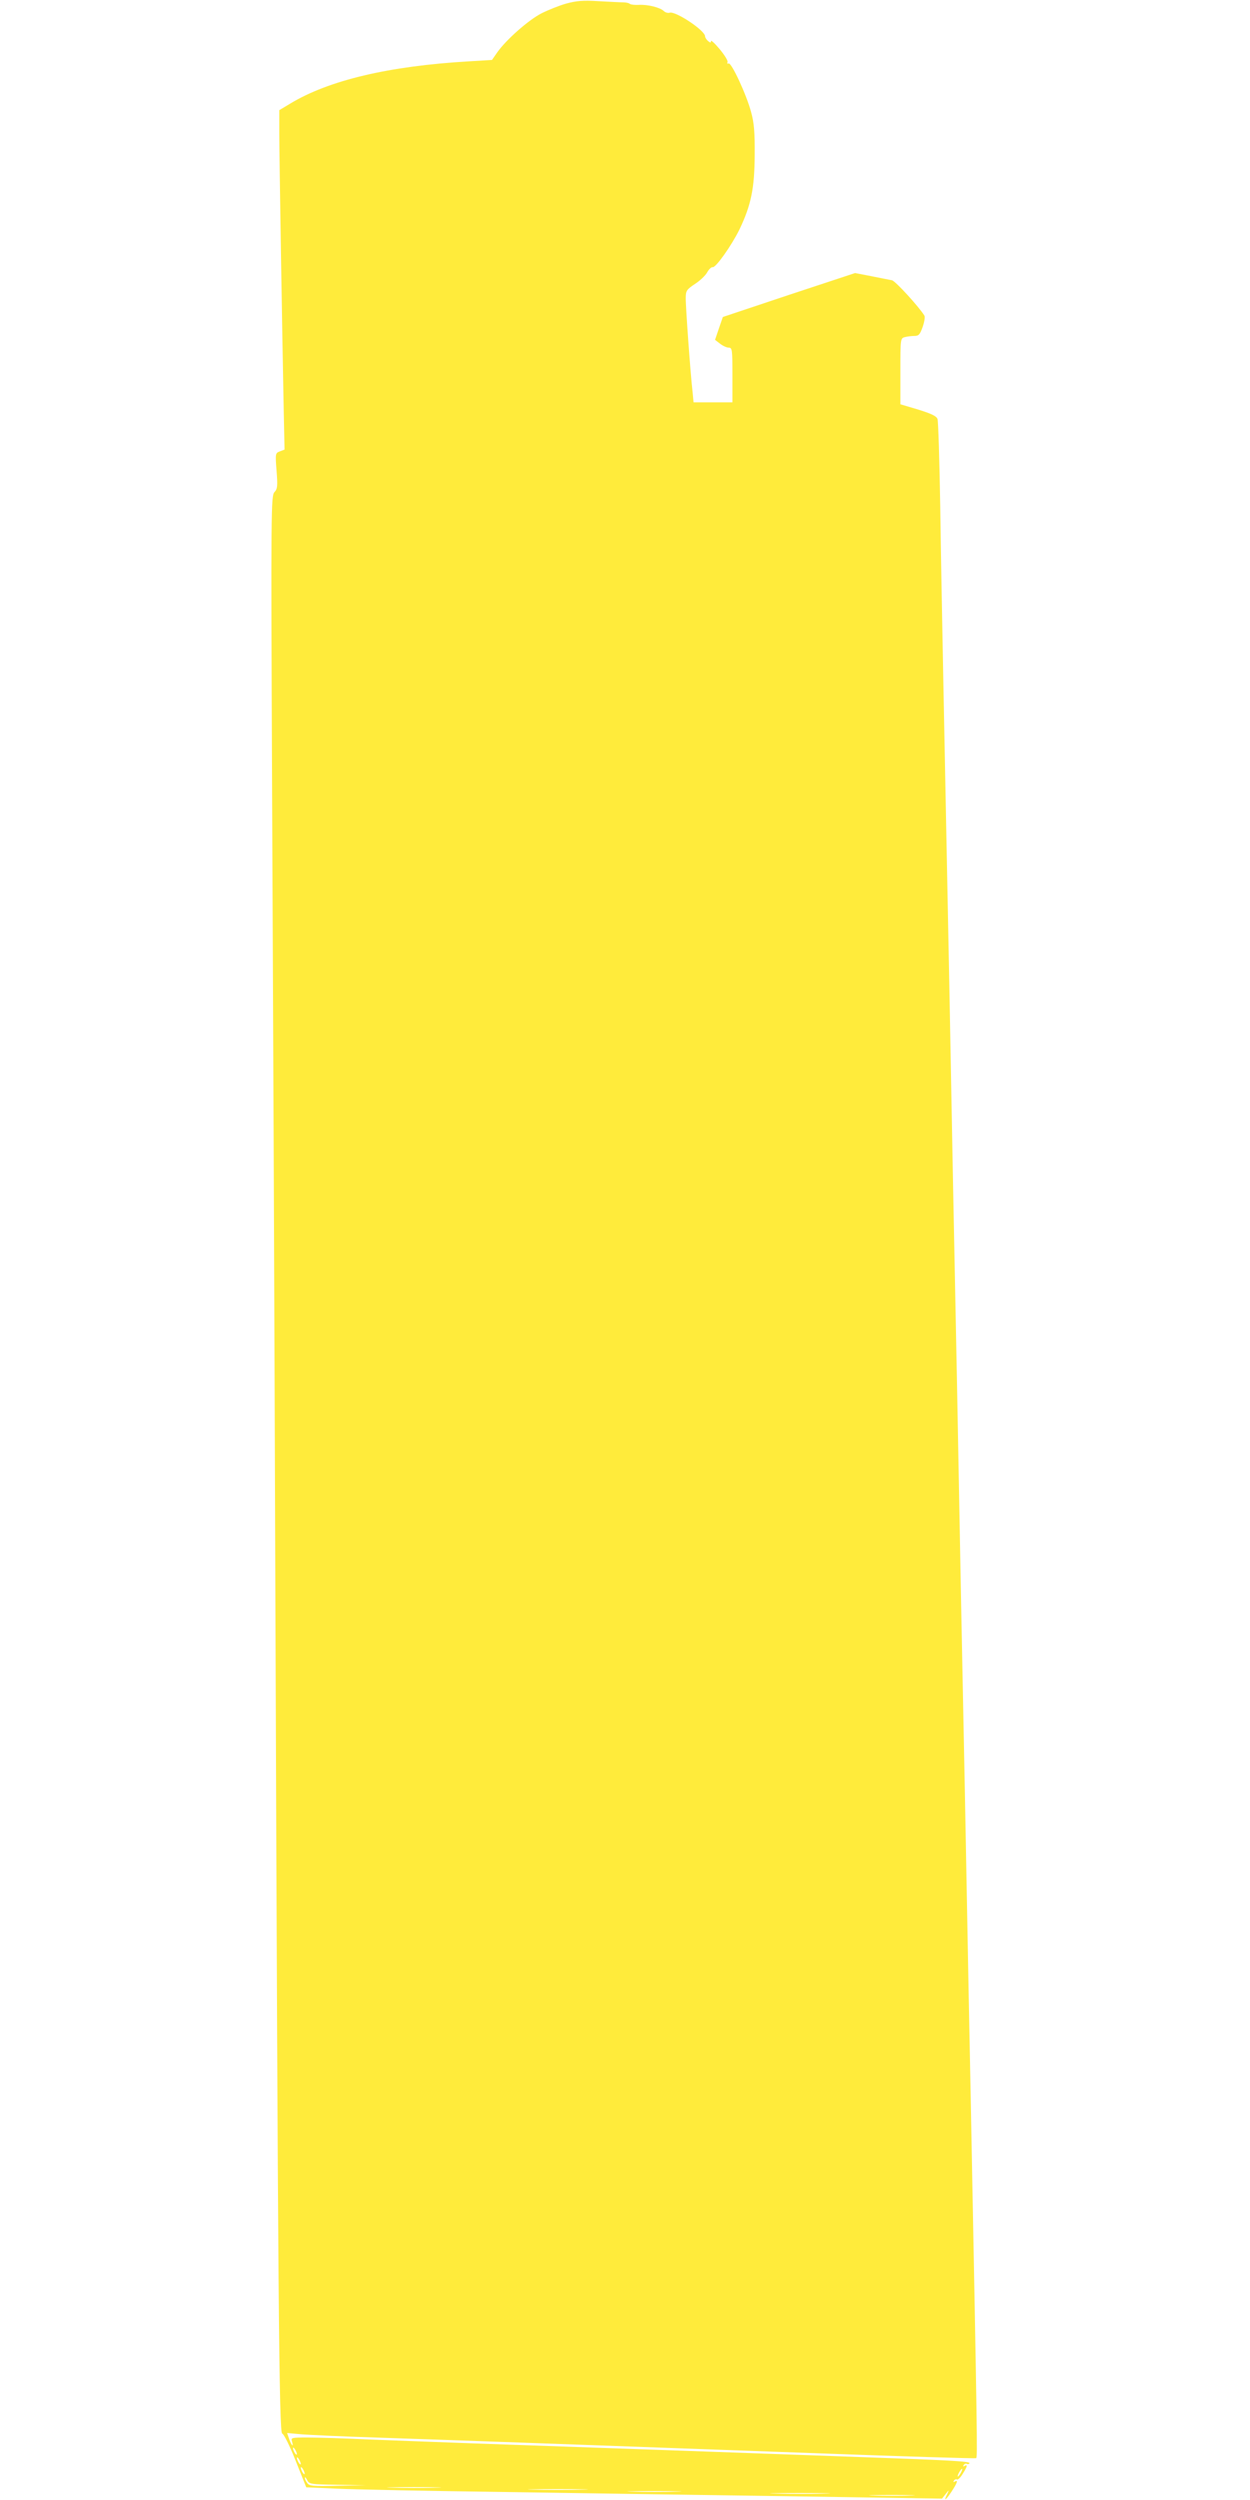 <?xml version="1.0" standalone="no"?>
<!DOCTYPE svg PUBLIC "-//W3C//DTD SVG 20010904//EN"
 "http://www.w3.org/TR/2001/REC-SVG-20010904/DTD/svg10.dtd">
<svg version="1.0" xmlns="http://www.w3.org/2000/svg"
 width="640pt" height="1280pt" viewBox="0 0 640 1280"
 preserveAspectRatio="xMidYMid meet">
<g transform="translate(0,1280) scale(0.1,-0.1)"
fill="#ffeb3b" stroke="none">
<path d="M2900 12782 c-36 -10 -93 -33 -127 -50 -67 -34 -182 -136 -227 -200
l-27 -39 -117 -7 c-412 -24 -719 -97 -917 -217 l-55 -33 0 -121 c0 -113 15
-1028 23 -1433 l4 -184 -24 -9 c-23 -9 -24 -10 -17 -99 6 -79 5 -93 -11 -110
-17 -19 -18 -82 -12 -1488 4 -807 12 -2682 17 -4167 13 -3602 19 -4285 35
-4285 7 0 38 -61 68 -137 l55 -138 158 -7 c88 -4 474 -12 859 -17 385 -6 1046
-16 1469 -22 l769 -12 19 24 c17 22 18 22 9 2 -21 -41 -11 -38 19 7 31 47 38
66 18 54 -7 -4 -8 -3 -4 5 4 6 11 9 16 6 4 -3 18 10 29 29 24 37 27 51 9 40
-7 -4 -8 -3 -4 5 4 6 11 9 16 6 5 -3 11 -1 14 3 6 10 -104 16 -564 32 -490 18
-1667 59 -1980 70 -168 6 -408 15 -534 20 -126 6 -267 10 -313 10 -80 0 -84
-1 -78 -20 10 -33 -2 -23 -14 11 l-11 32 78 -7 c42 -3 210 -11 372 -16 386
-13 838 -29 2244 -80 456 -17 831 -28 834 -26 7 8 6 81 -28 1851 -6 292 -15
757 -20 1035 -5 278 -14 744 -20 1035 -6 292 -15 760 -20 1040 -5 281 -14 749
-20 1040 -6 292 -15 757 -20 1035 -5 278 -14 746 -20 1040 -6 294 -15 751 -20
1015 -5 264 -13 671 -16 905 -4 234 -10 434 -14 445 -6 15 -32 27 -99 48 l-91
27 0 169 c0 166 0 169 23 175 12 3 34 6 49 6 22 0 28 7 42 46 9 26 13 52 9 58
-27 44 -148 177 -166 181 -12 2 -60 12 -106 21 l-83 16 -339 -112 -338 -113
-20 -58 -20 -59 26 -20 c14 -11 34 -20 44 -20 18 0 19 -10 19 -140 l0 -140
-99 0 -100 0 -5 53 c-11 94 -36 442 -35 482 0 36 5 43 47 71 25 16 54 43 63
60 9 16 22 28 28 26 16 -3 96 110 137 193 60 126 77 210 78 380 1 116 -3 166
-18 220 -23 88 -102 259 -116 250 -5 -3 -8 0 -5 7 3 7 -16 37 -40 66 -25 30
-45 48 -45 42 0 -10 -3 -10 -15 0 -8 7 -15 18 -15 24 0 30 -151 130 -181 121
-9 -3 -23 1 -31 9 -19 18 -83 34 -128 31 -19 -1 -39 1 -45 5 -5 5 -21 8 -35 8
-14 0 -70 3 -125 6 -80 5 -113 2 -165 -12z m-1380 -12547 c0 -5 -5 -3 -10 5
-5 8 -10 20 -10 25 0 6 5 3 10 -5 5 -8 10 -19 10 -25z m20 -50 c0 -5 -5 -3
-10 5 -5 8 -10 20 -10 25 0 6 5 3 10 -5 5 -8 10 -19 10 -25z m20 -50 c0 -5 -5
-3 -10 5 -5 8 -10 20 -10 25 0 6 5 3 10 -5 5 -8 10 -19 10 -25z m3360 5 c-6
-11 -13 -20 -16 -20 -2 0 0 9 6 20 6 11 13 20 16 20 2 0 0 -9 -6 -20z m-3191
-62 l146 -2 -145 -3 c-128 -3 -146 -2 -157 14 -7 9 -13 22 -12 27 0 6 5 1 11
-11 11 -22 17 -23 157 -25z m504 -15 c-62 -2 -164 -2 -225 0 -62 1 -12 3 112
3 124 0 174 -2 113 -3z m750 -10 c-67 -2 -179 -2 -250 0 -70 1 -15 3 122 3
138 0 195 -2 128 -3z m480 -10 c-62 -2 -164 -2 -225 0 -62 1 -12 3 112 3 124
0 174 -2 113 -3z m760 -10 c-67 -2 -179 -2 -250 0 -70 1 -15 3 122 3 138 0
195 -2 128 -3z m440 -10 c-51 -2 -136 -2 -190 0 -54 1 -12 3 92 3 105 0 149
-2 98 -3z"/>
</g>
</svg>
